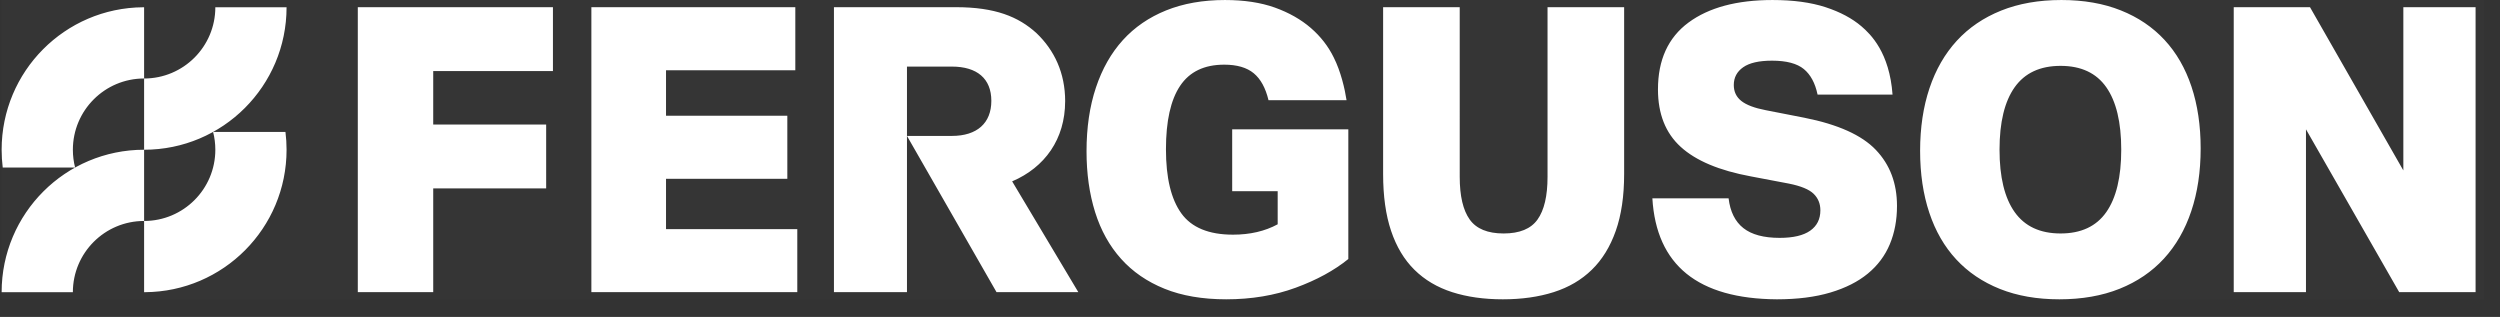 <svg xmlns="http://www.w3.org/2000/svg" width="142" height="18" fill="none" viewBox="0 0 142 18"><rect x="0" y="0" width="142" height="18" fill="#333333" stroke="none"/><path fill="#fff" fill-opacity=".01" d="M0 0H141V17H0z" transform="translate(0.093 0.001)"></path><path fill="#fff" d="M8.185 12.551V8.505c-4.469 0-8.092 3.623-8.092 8.092h4.046c0-2.234 1.811-4.046 4.046-4.046zm3.919-5.057c.083.323.127.662.127 1.011 0 2.235-1.811 4.046-4.046 4.046v4.045h.055c4.444-.03 8.037-3.64 8.037-8.091 0-.342-.021-.68-.063-1.01h-4.11zM4.266 9.515c-.083-.323-.127-.661-.127-1.01 0-2.235 1.811-4.047 4.046-4.047V.413H8.13C3.686.443.093 4.053.093 8.505c0 .342.021.68.062 1.01h4.111zm3.919-1.01V4.459c2.234 0 4.046-1.811 4.046-4.046h4.046c0 4.47-3.623 8.092-8.092 8.092zM20.323 16.593h4.284V10.7h6.415V7.074h-6.415V4.036h6.8V.409H20.323v16.184zm17.507-6.437h6.89V6.575h-6.89V3.99h7.344V.409H33.59v16.184h11.696v-3.58H37.83v-2.857zm50.07-.113c0 1.088-.19 1.896-.568 2.425-.377.53-1.02.793-1.926.793-.907 0-1.55-.264-1.927-.793-.378-.529-.567-1.337-.567-2.425V.409h-4.351v9.475c0 1.254.15 2.331.453 3.23.302.899.744 1.636 1.326 2.21.581.574 1.295.997 2.142 1.27.846.271 1.805.407 2.879.407 1.073 0 2.036-.136 2.89-.408.853-.272 1.575-.695 2.164-1.27.59-.573 1.043-1.31 1.36-2.209.318-.899.476-1.976.476-3.23V.409H87.9v9.634zm14.59-3.355l-2.199-.43c-.634-.122-1.095-.296-1.382-.522-.287-.227-.43-.529-.43-.907 0-.423.177-.759.532-1.008.355-.25.903-.375 1.643-.375.816 0 1.417.16 1.802.476.384.316.644.798.78 1.443l.002.008h4.258c-.172-2.387-1.236-3.422-1.764-3.876-.529-.453-1.209-.816-2.04-1.088-.831-.272-1.836-.408-3.015-.408-2.025 0-3.615.427-4.771 1.28-1.156.855-1.734 2.12-1.734 3.798 0 1.39.43 2.478 1.292 3.263.861.786 2.19 1.346 3.99 1.678l2.152.408c.68.136 1.149.329 1.406.578.257.25.385.563.385.94 0 .5-.192.885-.578 1.157-.386.271-.963.408-1.734.408-.907 0-1.594-.185-2.063-.556-.468-.37-.748-.932-.838-1.688h-4.33c.227 3.793 2.584 5.704 7.072 5.734 1.164 0 2.177-.128 3.038-.385.861-.257 1.571-.615 2.13-1.077.559-.46.975-1.016 1.247-1.666.272-.65.408-1.375.408-2.176 0-1.284-.4-2.346-1.202-3.184-.8-.84-2.153-1.447-4.057-1.825zm17.996 1.813c0-1.556-.283-2.739-.85-3.547-.566-.808-1.432-1.213-2.595-1.213-1.164 0-2.032.405-2.607 1.213-.574.808-.861 1.991-.861 3.547 0 1.557.287 2.74.861 3.548.575.808 1.443 1.212 2.607 1.212 1.163 0 2.029-.404 2.595-1.212.567-.809.85-1.991.85-3.548zm3.99-3.58c.347 1.041.521 2.213.521 3.512 0 1.315-.178 2.501-.533 3.559-.355 1.058-.872 1.957-1.552 2.697s-1.519 1.312-2.516 1.712c-.998.4-2.139.6-3.423.6-1.269 0-2.395-.197-3.377-.589-.983-.393-1.81-.952-2.483-1.678-.672-.725-1.182-1.609-1.529-2.651-.348-1.043-.522-2.214-.522-3.514 0-1.314.178-2.5.533-3.558.355-1.058.873-1.957 1.553-2.698.68-.74 1.518-1.31 2.516-1.711.997-.4 2.138-.601 3.422-.601 1.27 0 2.395.197 3.378.59.982.392 1.809.951 2.482 1.677.672.725 1.182 1.61 1.53 2.652zm-63.975.83c0-1.607-.611-2.897-1.63-3.87C57.848.947 56.521.408 54.293.408h-6.925v16.184h4.148V3.782h2.55c1.427 0 2.242.679 2.242 1.946 0 1.268-.815 1.992-2.242 1.992h-2.55l5.086 8.873h4.646l-3.758-6.292c1.856-.792 3.01-2.4 3.01-4.55zM136.51.409V9.68L131.209.41h-4.333v16.183h4.103V7.345l5.295 9.248h4.339V.41h-4.103zM69.989 7.345h6.596v7.367c-.801.65-1.799 1.194-2.993 1.632-1.193.438-2.508.657-3.943.657-1.346 0-2.513-.2-3.503-.6-.99-.4-1.813-.967-2.47-1.7-.658-.733-1.149-1.617-1.474-2.652-.324-1.035-.487-2.188-.487-3.457 0-1.345.177-2.55.533-3.616.355-1.065.865-1.963 1.53-2.697.664-.732 1.484-1.295 2.46-1.689.974-.392 2.088-.589 3.342-.589 1.088 0 2.033.144 2.834.43.8.288 1.48.674 2.04 1.157.559.484.993 1.043 1.303 1.677.4.794.627 1.77.727 2.426h-4.433c-.166-.695-.446-1.205-.839-1.53-.393-.325-.952-.488-1.677-.488-1.133 0-1.968.401-2.504 1.202-.537.8-.805 2.002-.805 3.603 0 1.618.29 2.83.872 3.639.582.808 1.56 1.212 2.936 1.212.966 0 1.813-.196 2.538-.589v-1.881h-2.584V7.345z"></path></svg>